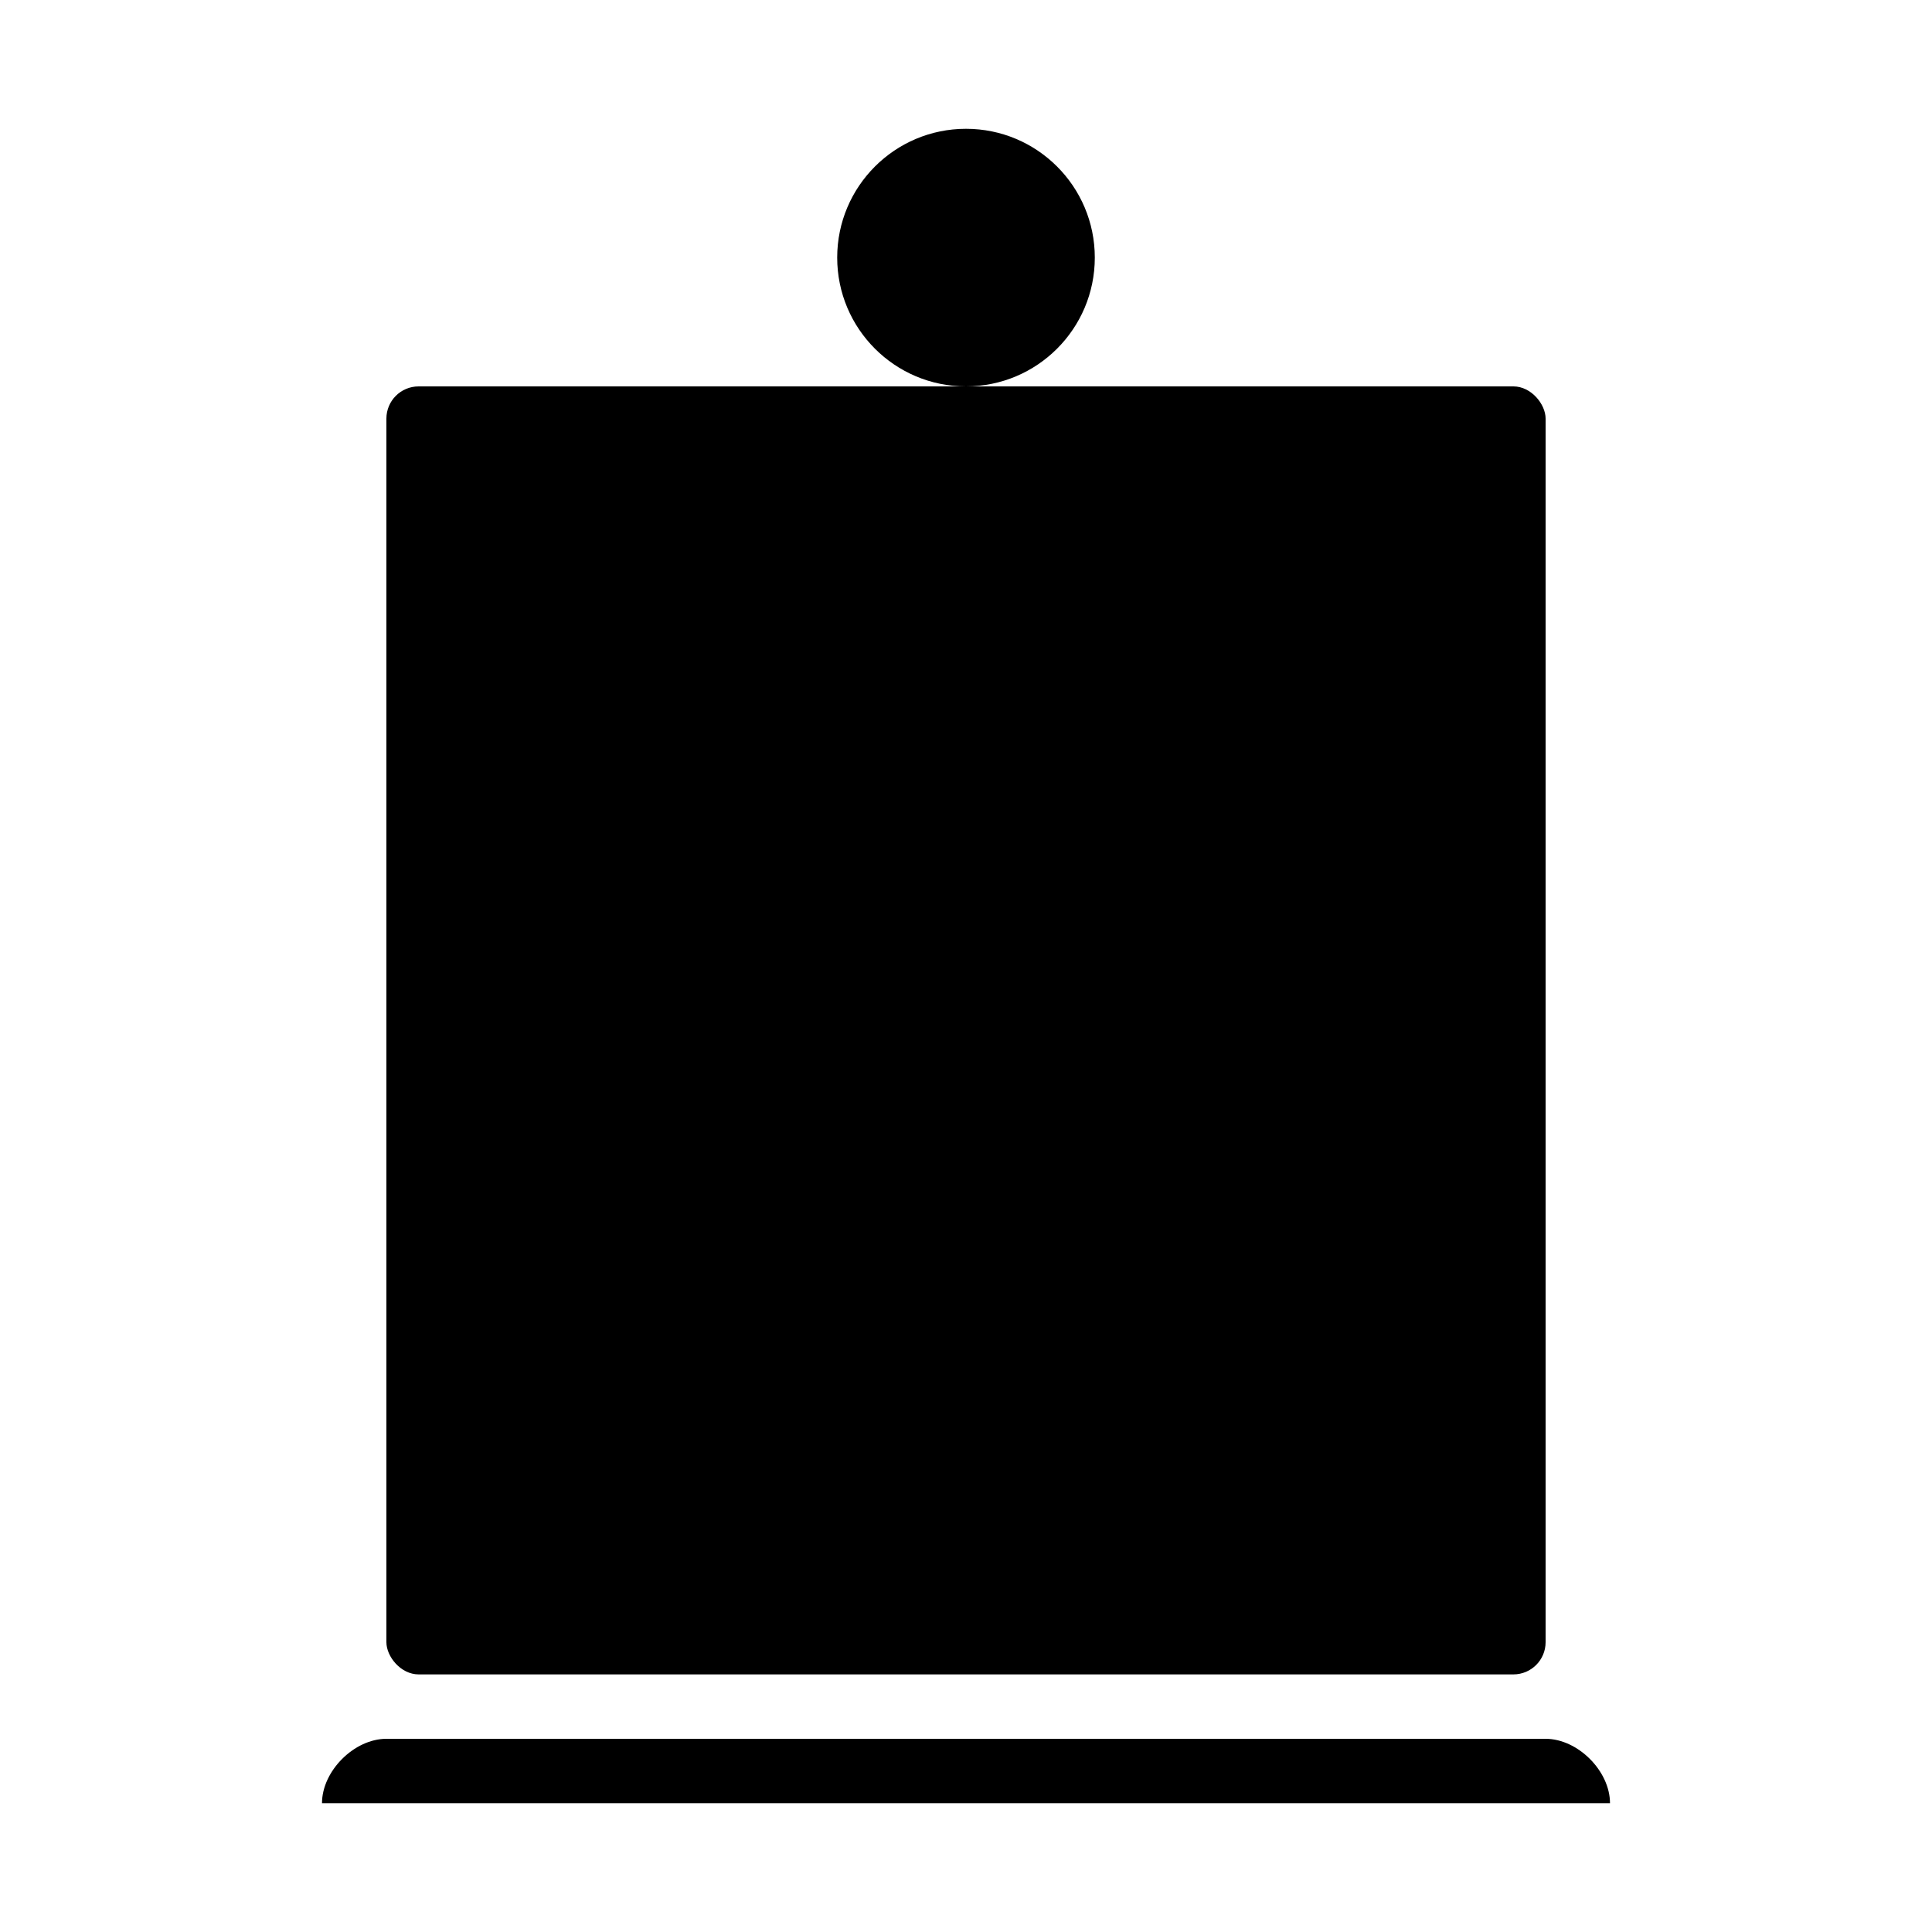 <svg xmlns="http://www.w3.org/2000/svg" viewBox="0 0 300 300">
  <defs>
    <linearGradient id="grad1" x1="0%" y1="0%" x2="100%" y2="100%">
      <stop offset="0%" stop-color="hsl(351, 48%, 44%)" />
      <stop offset="100%" stop-color="hsl(351, 48%, 29%)" />
    </linearGradient>
    <linearGradient id="grad2" x1="0%" y1="0%" x2="100%" y2="0%">
      <stop offset="0%" stop-color="hsl(351, 48%, 44%)" />
      <stop offset="100%" stop-color="hsl(351, 48%, 69%)" />
    </linearGradient>
    <pattern id="pattern1" width="10" height="10" patternUnits="userSpaceOnUse">
      <rect width="10" height="10" fill="hsl(351, 48%, 69%)" fill-opacity="0.2"/>
      <circle cx="5" cy="5" r="2" fill="hsl(351, 48%, 44%)" fill-opacity="0.3"/>
    </pattern>
  </defs>
  
  <!-- Main cabinet body -->
  <rect x="60" y="60" width="180" height="200" rx="5" ry="5" fill="url(#grad1)" />
  
  <!-- Cabinet doors -->
  <rect x="70" y="70" width="75" height="180" rx="2" ry="2" fill="url(#pattern1)" stroke="hsl(351, 48%, 29%)" stroke-width="2" />
  <rect x="155" y="70" width="75" height="180" rx="2" ry="2" fill="url(#pattern1)" stroke="hsl(351, 48%, 29%)" stroke-width="2" />
  
  <!-- Door handles -->
  <rect x="142" y="120" width="5" height="40" rx="2" ry="2" fill="hsl(351, 48%, 69%)" />
  <rect x="227" y="120" width="5" height="40" rx="2" ry="2" fill="hsl(351, 48%, 69%)" />
  
  <!-- Sliding track -->
  <rect x="70" y="65" width="160" height="5" rx="2" ry="2" fill="hsl(351, 48%, 29%)" />
  <rect x="70" y="250" width="160" height="5" rx="2" ry="2" fill="hsl(351, 48%, 29%)" />
  
  <!-- Decorative elements -->
  <path d="M60,270 L240,270 C245,270 250,275 250,280 L50,280 C50,275 55,270 60,270 Z" fill="hsl(351, 48%, 29%)" />
  
  <!-- Abstract cabinet interior shelves -->
  <rect x="85" y="110" width="45" height="2" fill="hsl(351, 48%, 69%)" />
  <rect x="85" y="150" width="45" height="2" fill="hsl(351, 48%, 69%)" />
  <rect x="85" y="190" width="45" height="2" fill="hsl(351, 48%, 69%)" />
  <rect x="170" y="110" width="45" height="2" fill="hsl(351, 48%, 69%)" />
  <rect x="170" y="150" width="45" height="2" fill="hsl(351, 48%, 69%)" />
  <rect x="170" y="190" width="45" height="2" fill="hsl(351, 48%, 69%)" />
  
  <!-- Circular brand element -->
  <circle cx="150" cy="40" r="20" fill="url(#grad2)" />
  <path d="M140,40 L160,40 M150,30 L150,50" stroke="hsl(351, 48%, 29%)" stroke-width="3" stroke-linecap="round" />
</svg>